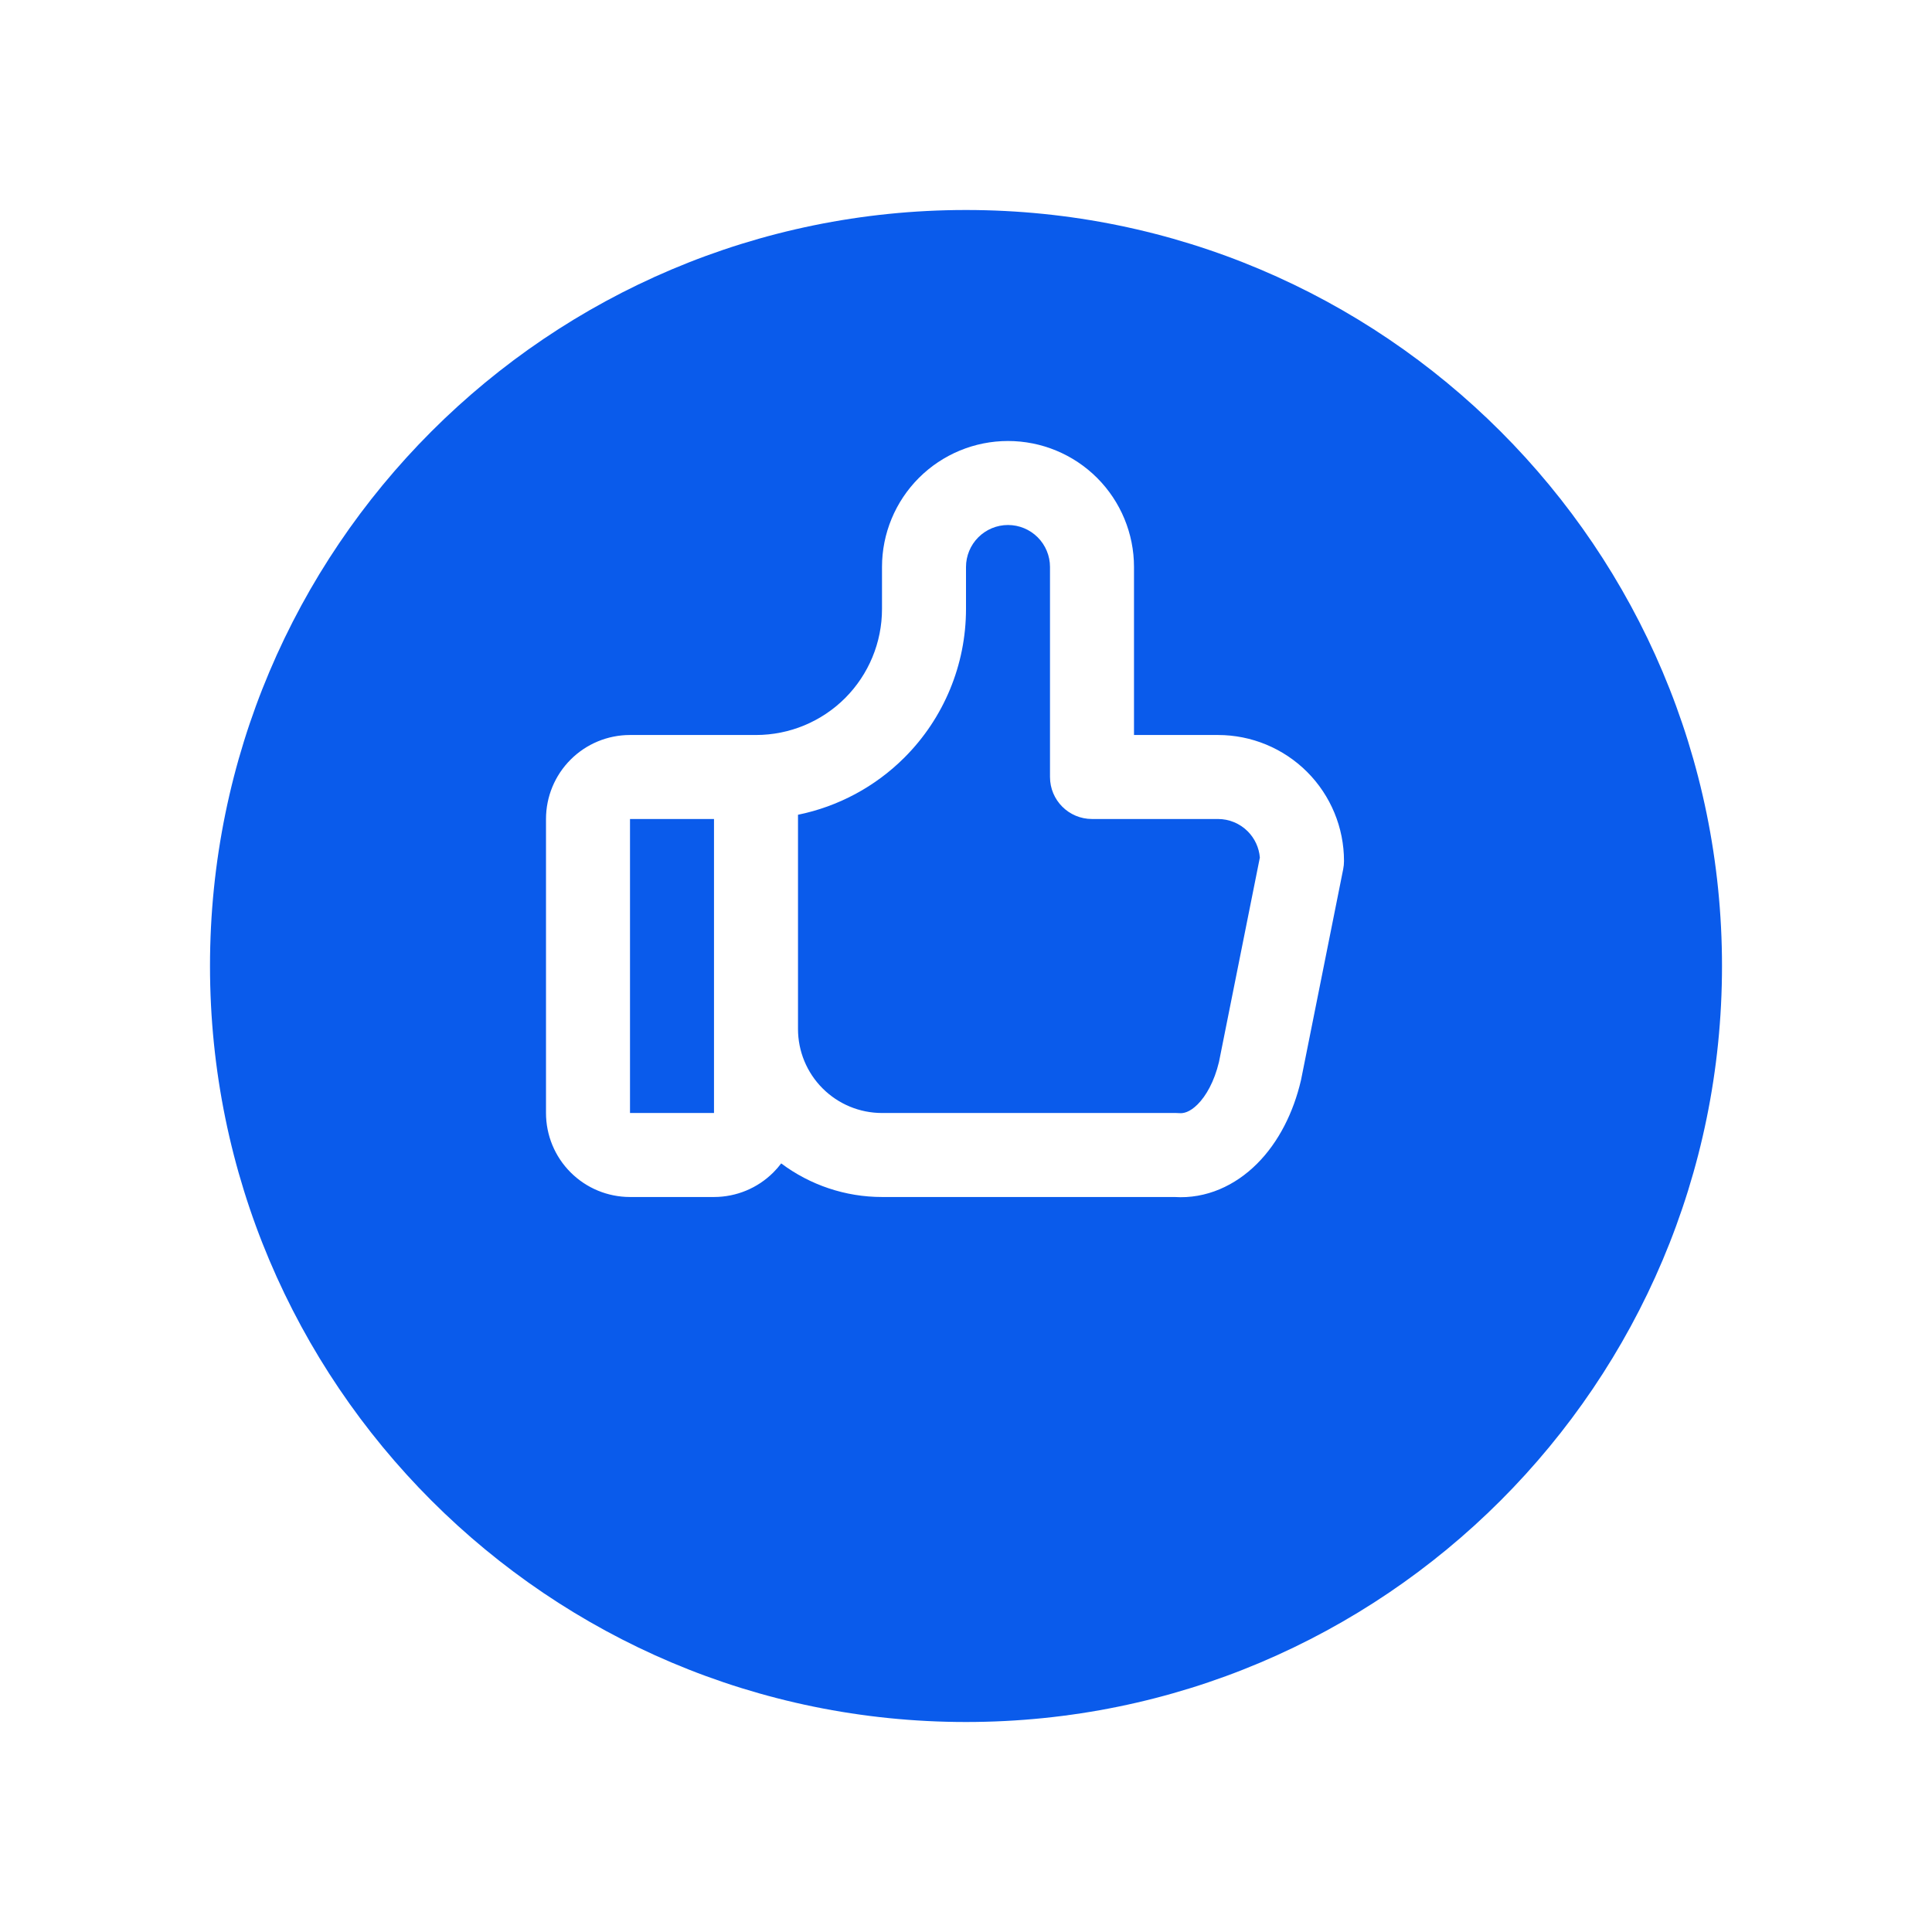 <?xml version="1.0" encoding="UTF-8"?> <svg xmlns="http://www.w3.org/2000/svg" width="92" height="92" viewBox="0 0 92 92" fill="none"><g filter="url(#filter0_d_122_50697)"><path d="M82 42C82 61.882 65.882 78 46 78C26.118 78 10 61.882 10 42C10 22.118 26.118 6 46 6C65.882 6 82 22.118 82 42Z" fill="#0A5BEB"></path></g><path fill-rule="evenodd" clip-rule="evenodd" d="M48 25C47.47 25 46.961 25.211 46.586 25.586C46.211 25.961 46 26.47 46 27V29C46 31.652 44.946 34.196 43.071 36.071C41.674 37.468 39.907 38.409 38 38.798V49C38 50.061 38.421 51.078 39.172 51.828C39.922 52.579 40.939 53 42 53H56C56.057 53 56.113 53.002 56.169 53.007C56.343 53.022 56.646 52.973 57.031 52.588C57.429 52.19 57.822 51.507 58.046 50.573L59.993 40.836C59.955 40.365 59.75 39.922 59.414 39.586C59.039 39.211 58.53 39 58 39H52C50.895 39 50 38.105 50 37V27C50 26.47 49.789 25.961 49.414 25.586C49.039 25.211 48.53 25 48 25ZM37.2 55.4C37.087 55.551 36.963 55.694 36.828 55.828C36.078 56.579 35.061 57 34 57H30C28.939 57 27.922 56.579 27.172 55.828C26.421 55.078 26 54.061 26 53V39C26 37.939 26.421 36.922 27.172 36.172C27.922 35.421 28.939 35 30 35H36C37.591 35 39.117 34.368 40.243 33.243C41.368 32.117 42 30.591 42 29V27C42 25.409 42.632 23.883 43.757 22.757C44.883 21.632 46.409 21 48 21C49.591 21 51.117 21.632 52.243 22.757C53.368 23.883 54 25.409 54 27V35H58C59.591 35 61.117 35.632 62.243 36.757C63.368 37.883 64 39.409 64 41C64 41.132 63.987 41.263 63.961 41.392L61.961 51.392C61.957 51.414 61.952 51.435 61.947 51.456C61.594 52.961 60.9 54.376 59.859 55.416C58.824 56.452 57.446 57.098 55.927 57H42C40.259 57 38.577 56.432 37.2 55.4ZM34 39H30V53H34V39Z" fill="white"></path><defs><filter id="filter0_d_122_50697" x="0" y="0" width="92" height="92" filterUnits="userSpaceOnUse" color-interpolation-filters="sRGB"><feFlood flood-opacity="0" result="BackgroundImageFix"></feFlood><feColorMatrix in="SourceAlpha" type="matrix" values="0 0 0 0 0 0 0 0 0 0 0 0 0 0 0 0 0 0 127 0" result="hardAlpha"></feColorMatrix><feOffset dy="4"></feOffset><feGaussianBlur stdDeviation="5"></feGaussianBlur><feComposite in2="hardAlpha" operator="out"></feComposite><feColorMatrix type="matrix" values="0 0 0 0 0 0 0 0 0 0 0 0 0 0 0 0 0 0 0.09 0"></feColorMatrix><feBlend mode="normal" in2="BackgroundImageFix" result="effect1_dropShadow_122_50697"></feBlend><feBlend mode="normal" in="SourceGraphic" in2="effect1_dropShadow_122_50697" result="shape"></feBlend></filter></defs></svg> 